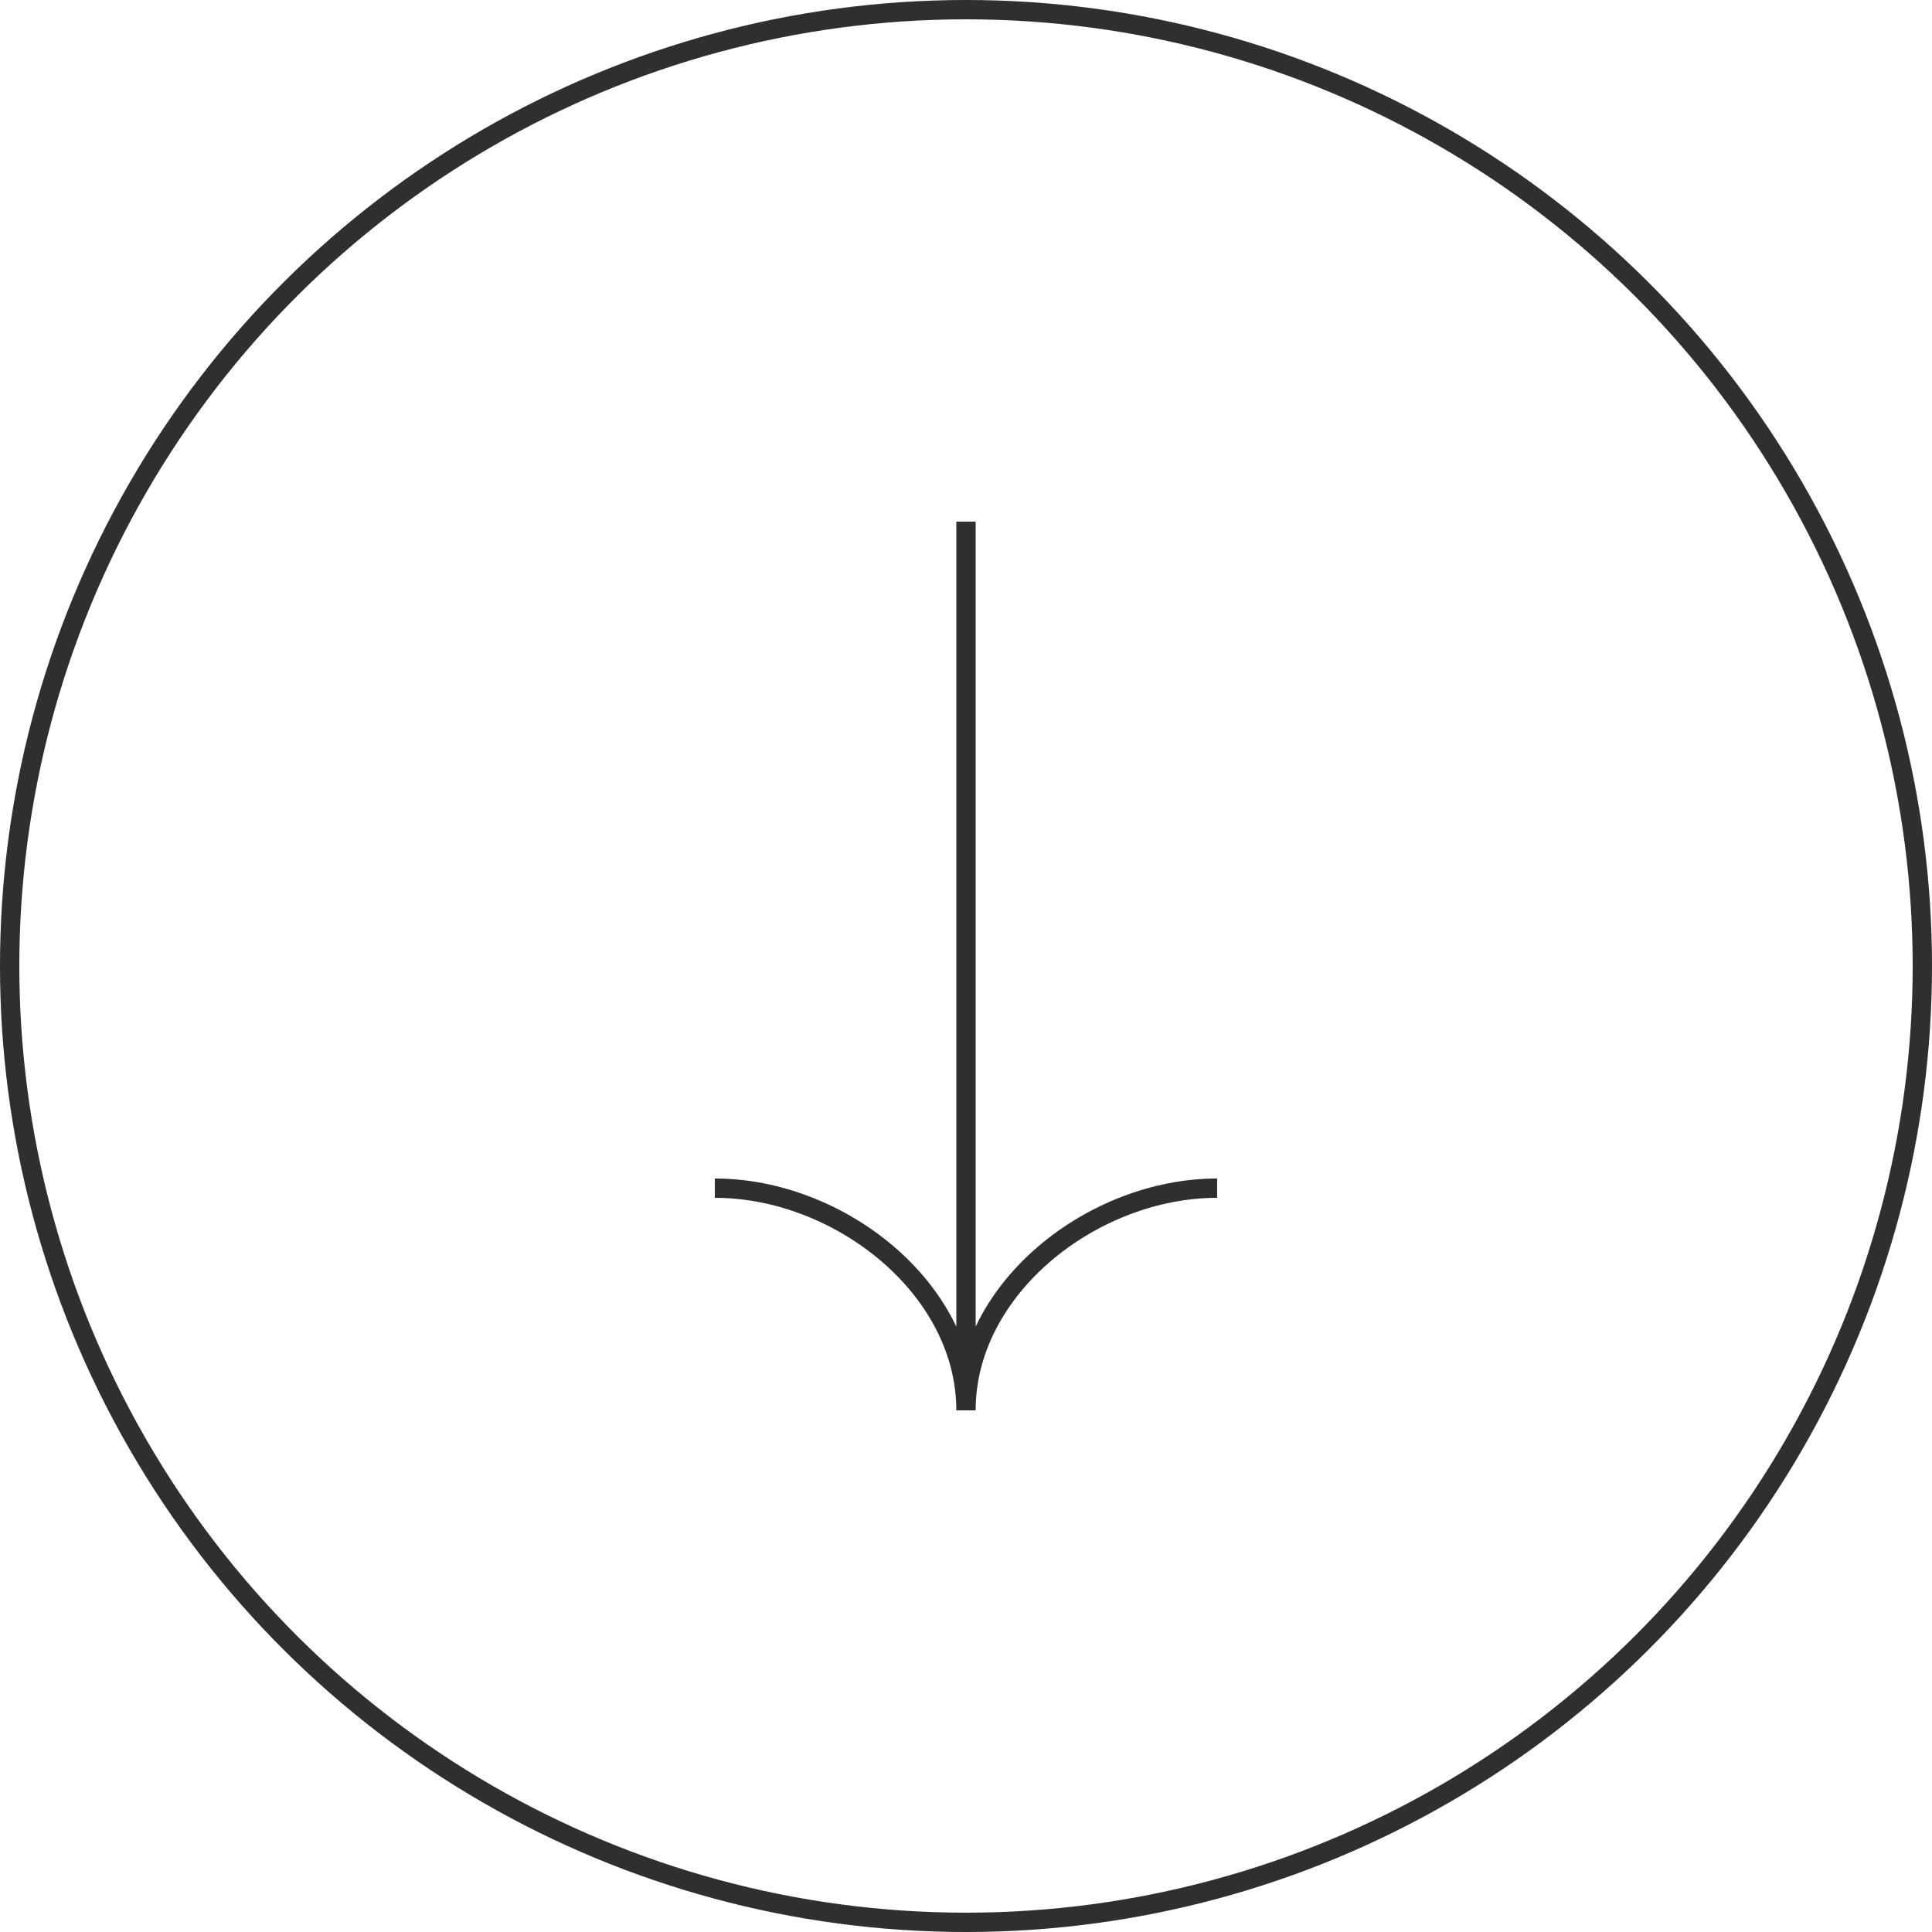 <?xml version="1.0" encoding="UTF-8"?> <svg xmlns="http://www.w3.org/2000/svg" width="100" height="100" viewBox="0 0 100 100" fill="none"> <circle cx="50" cy="50" r="49.5" transform="rotate(-90 50 50)" stroke="#2F2F2F"></circle> <path d="M49.999 27L49.999 72.999M49.999 72.999C49.999 66.648 43.41 61.499 36.999 61.499M49.999 72.999C49.999 66.648 56.589 61.499 62.999 61.499" stroke="#2F2F2F" stroke-linejoin="round"></path> </svg> 